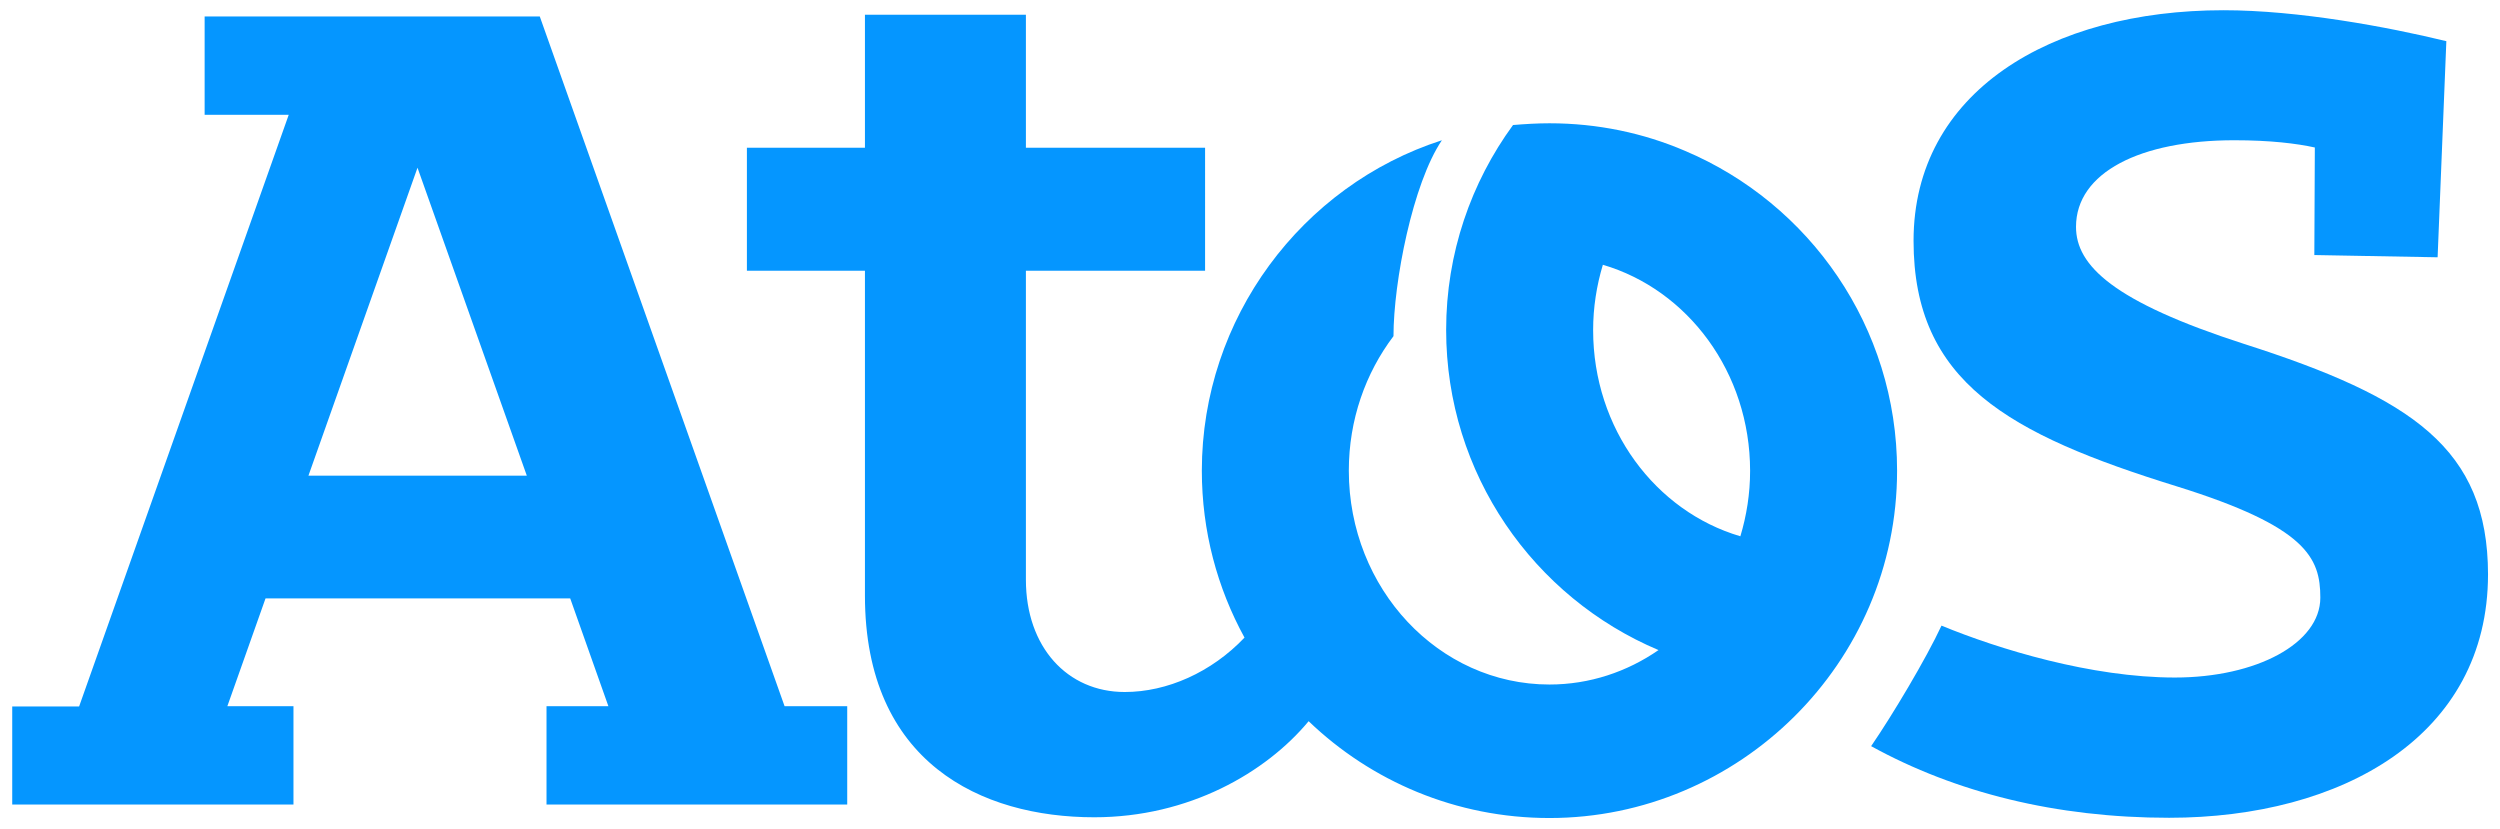 <?xml version="1.0" encoding="utf-8"?>
<svg version="1.1" id="Logo" xmlns="http://www.w3.org/2000/svg" xmlns:xlink="http://www.w3.org/1999/xlink" x="0px" y="0px"
	 viewBox="0 0 1001.8 332.1" style="enable-background:new 0 0 1001.8 332.1;" xml:space="preserve">
<style type="text/css">
	.st0{fill:#0596FF;}
</style>
<g>
	<g>
		<g>
			<g>
				<path class="st0" d="M899.2,137.8c-52.4-16.9-67.3-31.4-67.3-46.9c0-21.8,25.8-34.7,63.4-34.7c14.5,0,25,1.3,32.3,2.9l-0.2,43.1
					l49.4,0.9l3.5-86.6C956.9,10.8,921,4.1,891,4.1c-69.4,0-124.2,32.9-124.2,92.4c0,56.6,38.1,77.5,105.5,98.4
					c52,16.2,57.5,28.6,57.5,44.6c0,18.3-25.6,32-58.3,32c-33.5,0-70.7-11.4-93.5-20.8c-6.2,13.3-19.5,35.6-28.2,48.3
					c33.8,18.6,74.1,28.7,119.4,28.7c69.1,0,127.8-32.7,127.8-97.6C996.9,179.8,966.7,159.4,899.2,137.8"/>
				<path class="st0" d="M216.3,6.6H82V46h33.7l-84,237.1H4.9v39.3h112.7V283H91.1l15.3-43.2h122.1l15.3,43.2H219v39.4h120.5V283
					h-25.1L216.3,6.6z M123.6,190.6l43.7-123.4l43.8,123.4H123.6z"/>
				<path class="st0" d="M675.1,60.4L675.1,60.4c-16.6-7.1-34.9-11-54.2-11c-4.9,0-9.8,0.3-14.6,0.7c-16.8,23-26.8,51.4-26.8,82.1
					c0,57.7,35.1,107.2,85.1,128.3c-12.6,8.7-27.6,13.8-43.7,13.8c-44.4,0-80.4-38.4-80.4-85.7c0-20.4,6.7-39.1,17.9-53.9
					c0-21.7,7.7-61.2,19.4-78.5c-56.2,18.1-96.2,71.4-96.2,132.4c0,24.3,6.2,47,17.1,66.9c-13.2,13.9-31,21.8-48,21.8
					c-23,0-39.6-18-39.6-45V108.5h71.8V59.2h-71.8V5.9h-64.5v53.3h-47.3v49.3h47.3v130.2c0,66.9,46.6,88.8,91.9,88.8
					c37.9,0,68.8-17.9,85.9-38.5c25,24,59,38.8,96.5,38.8c75.9,0,139.3-62,139.3-139.2C760.2,131,725.1,81.5,675.1,60.4
					 M697.4,214.9c-34-10-59-43.1-59-82.6c0-9.1,1.4-17.9,3.9-26.2c34,10,59,43.1,59,82.6C701.3,197.8,699.9,206.6,697.4,214.9"/>
			</g>
		</g>
	</g>
</g>
</svg>
